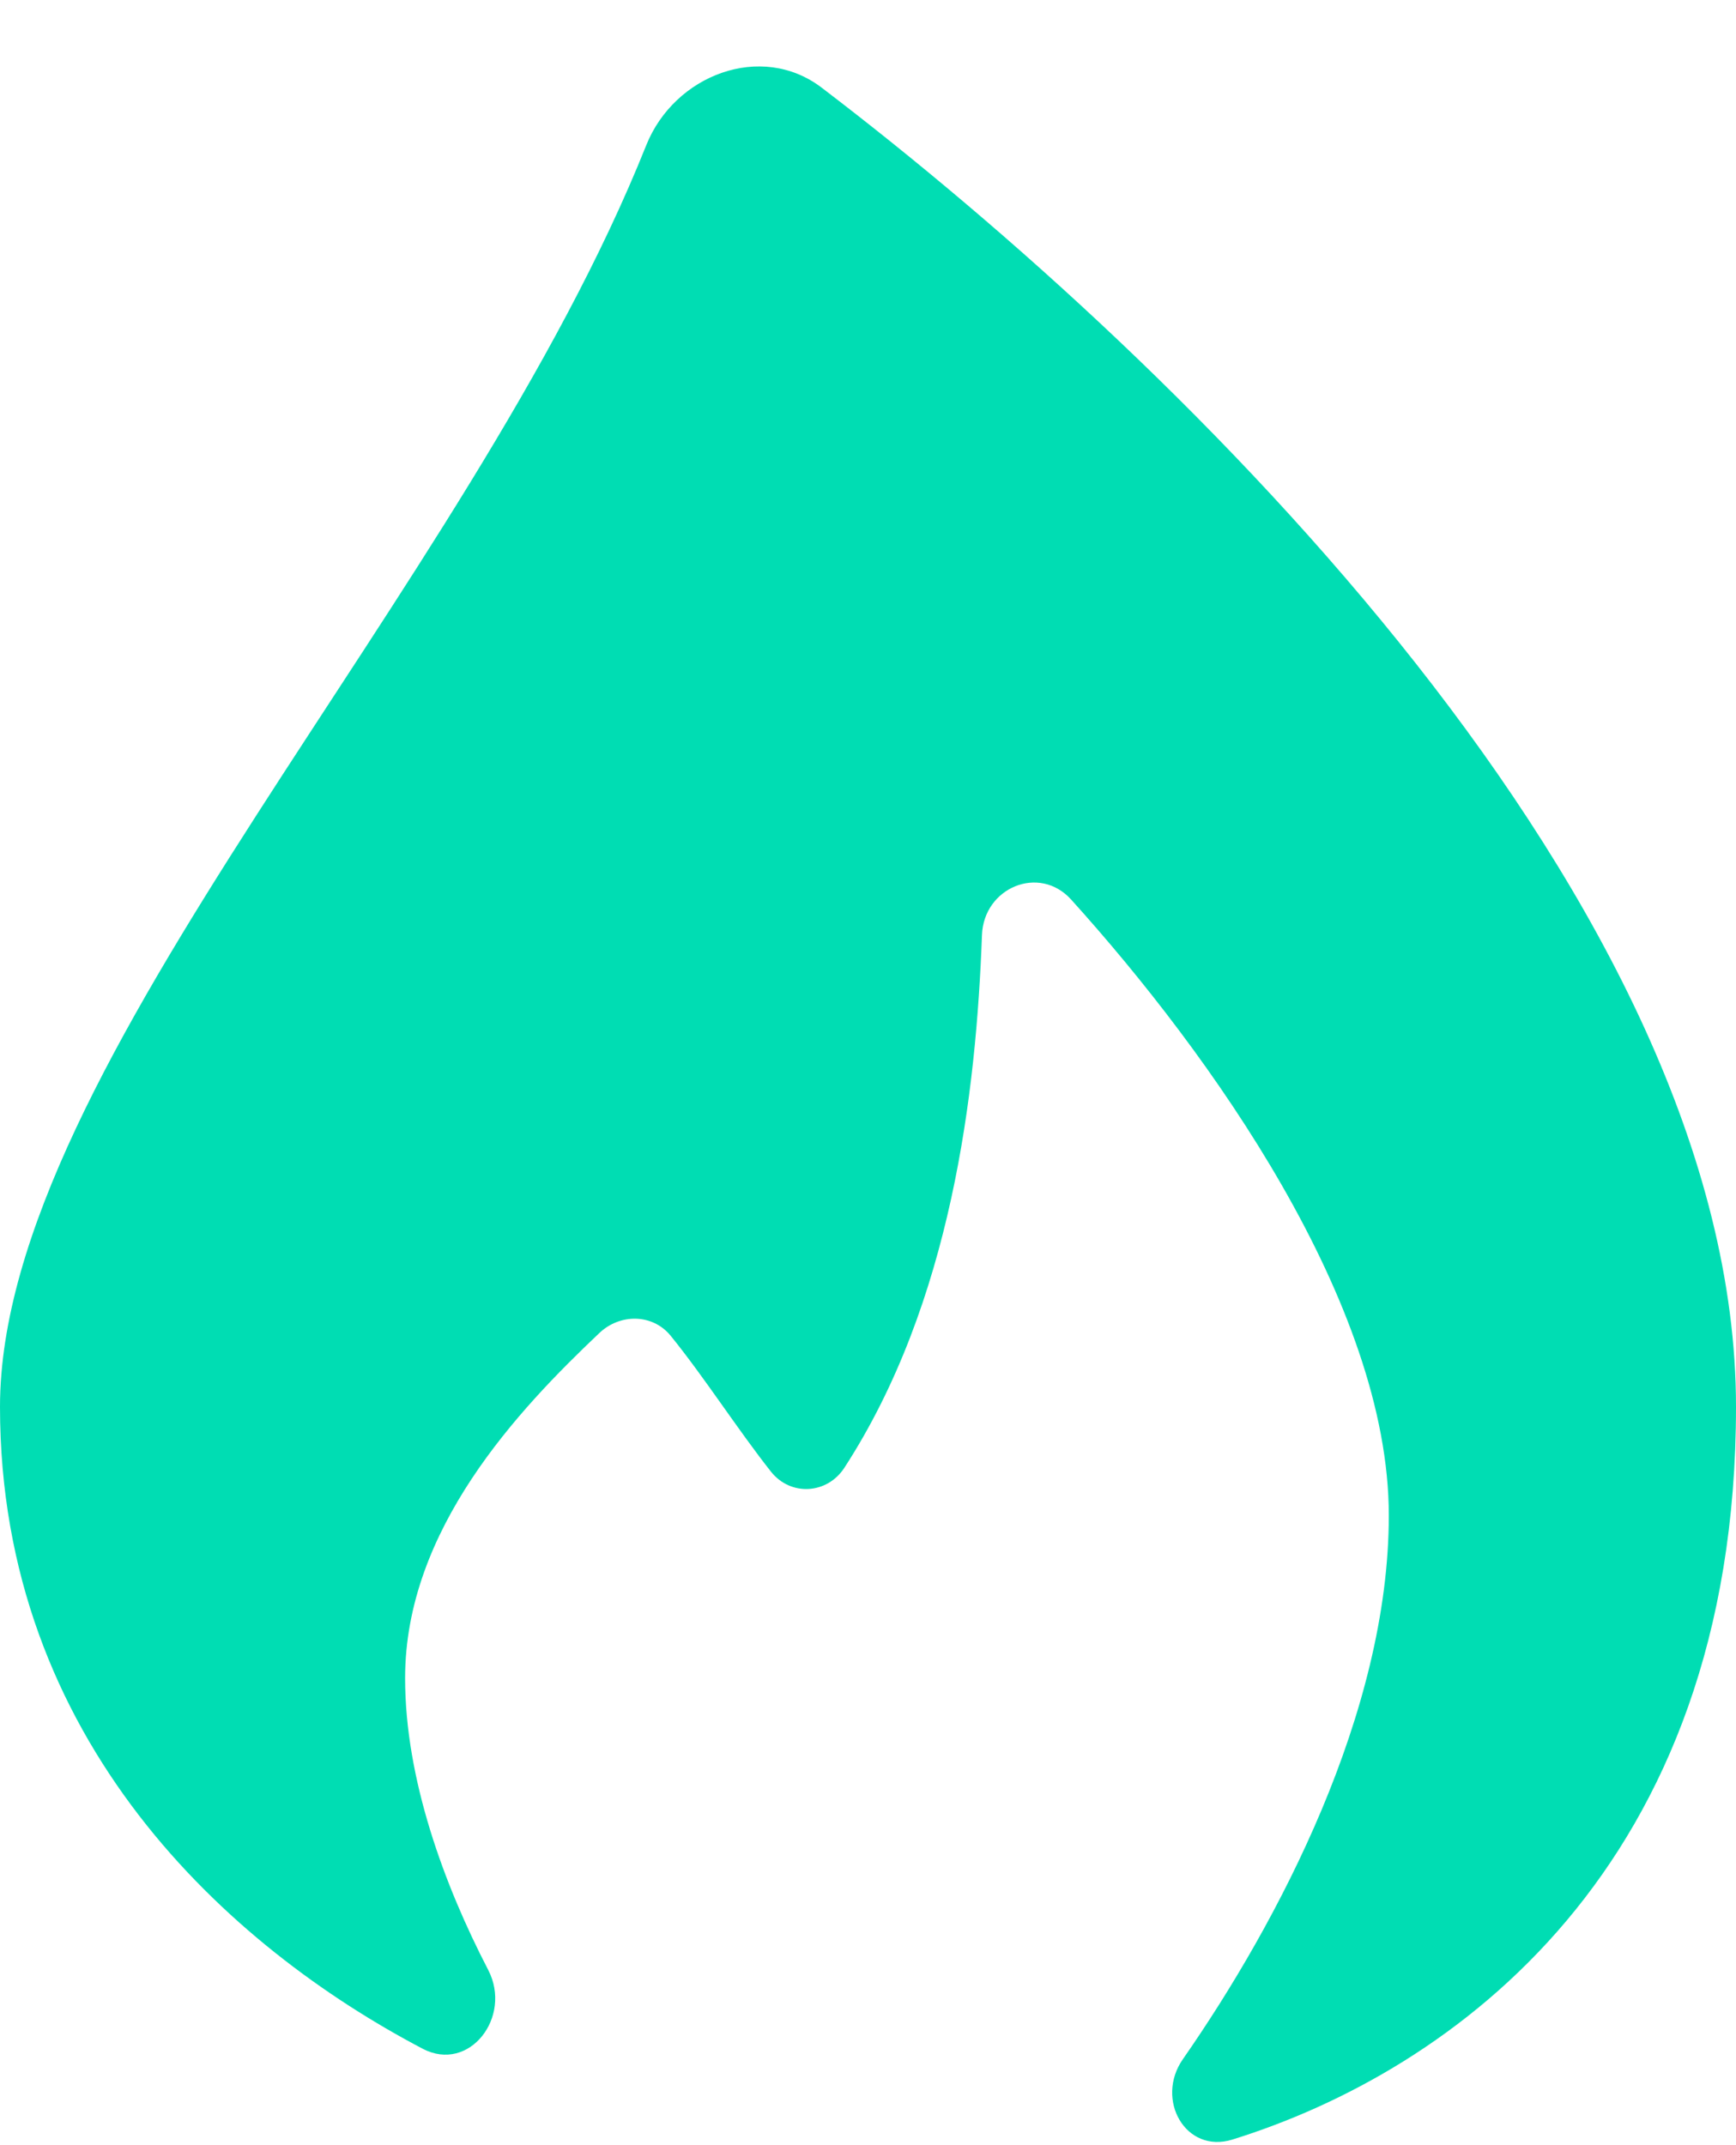 <?xml version="1.0" encoding="UTF-8"?> <svg xmlns="http://www.w3.org/2000/svg" width="17" height="21" viewBox="0 0 17 21" fill="none"><path d="M17 13.772C17 18.293 14.218 20.276 12.069 20.945C11.61 21.088 11.309 20.553 11.583 20.159C12.519 18.815 13.6 16.764 13.6 14.835C13.6 12.762 11.853 10.315 10.489 8.806C10.177 8.461 9.633 8.689 9.616 9.154C9.56 10.694 9.317 12.754 8.269 14.368C8.101 14.628 7.743 14.65 7.55 14.407C7.223 13.993 6.896 13.481 6.568 13.077C6.392 12.86 6.073 12.857 5.87 13.049C5.077 13.8 3.967 14.971 3.967 16.428C3.967 17.416 4.349 18.452 4.781 19.285C5.019 19.744 4.596 20.296 4.139 20.056C2.245 19.062 0 17.048 0 13.772C0 10.429 4.58 5.798 6.328 1.423C6.604 0.732 7.455 0.408 8.046 0.858C11.628 3.587 17 8.861 17 13.772Z" fill="#00DDB3"></path></svg> 